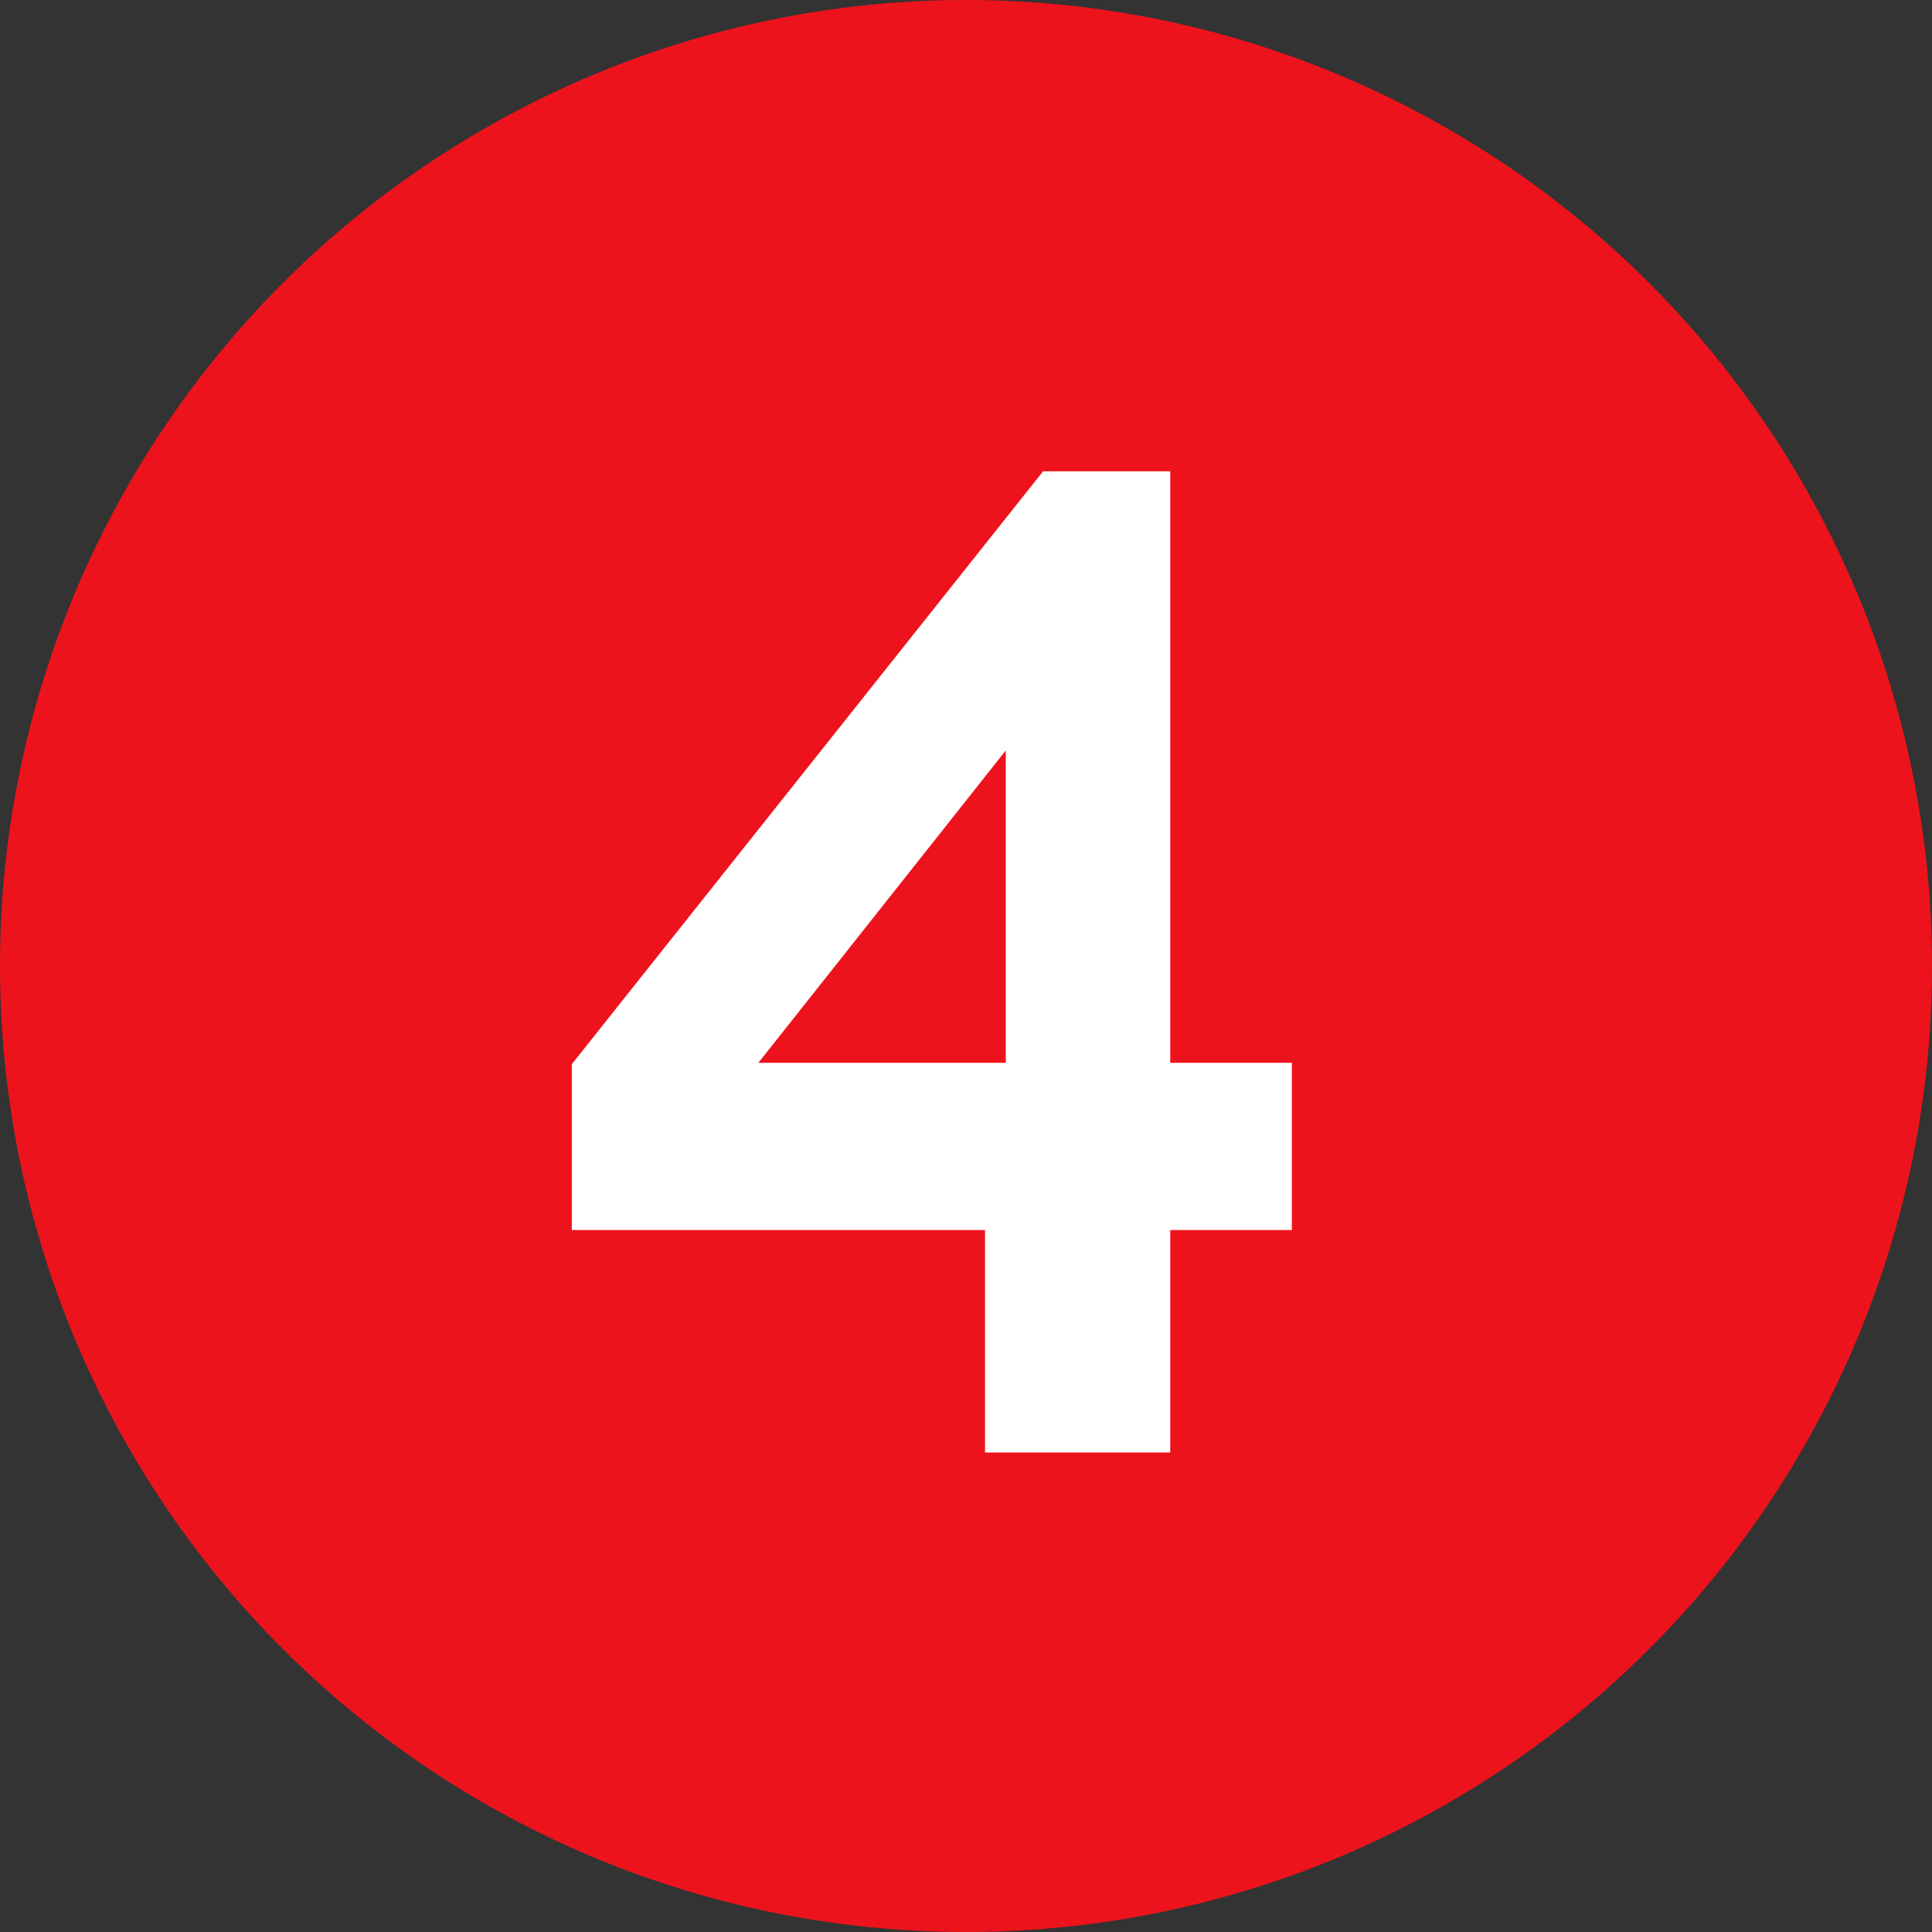 <svg width="137" height="137" viewBox="0 0 137 137" fill="none" xmlns="http://www.w3.org/2000/svg">
<rect x="0" y="0" width="137" height="137" fill="#333333" stroke="none"/>
<circle cx="68.5" cy="68.5" r="68.5" fill="#ED131C"/>
<path d="M69.85 103V87.222H40.548V75.462L73.966 33.42H82.982V75.364H91.606V87.222H82.982V103H69.85ZM53.778 75.364H71.32V53.216L53.778 75.364Z" fill="white"/>
</svg>
